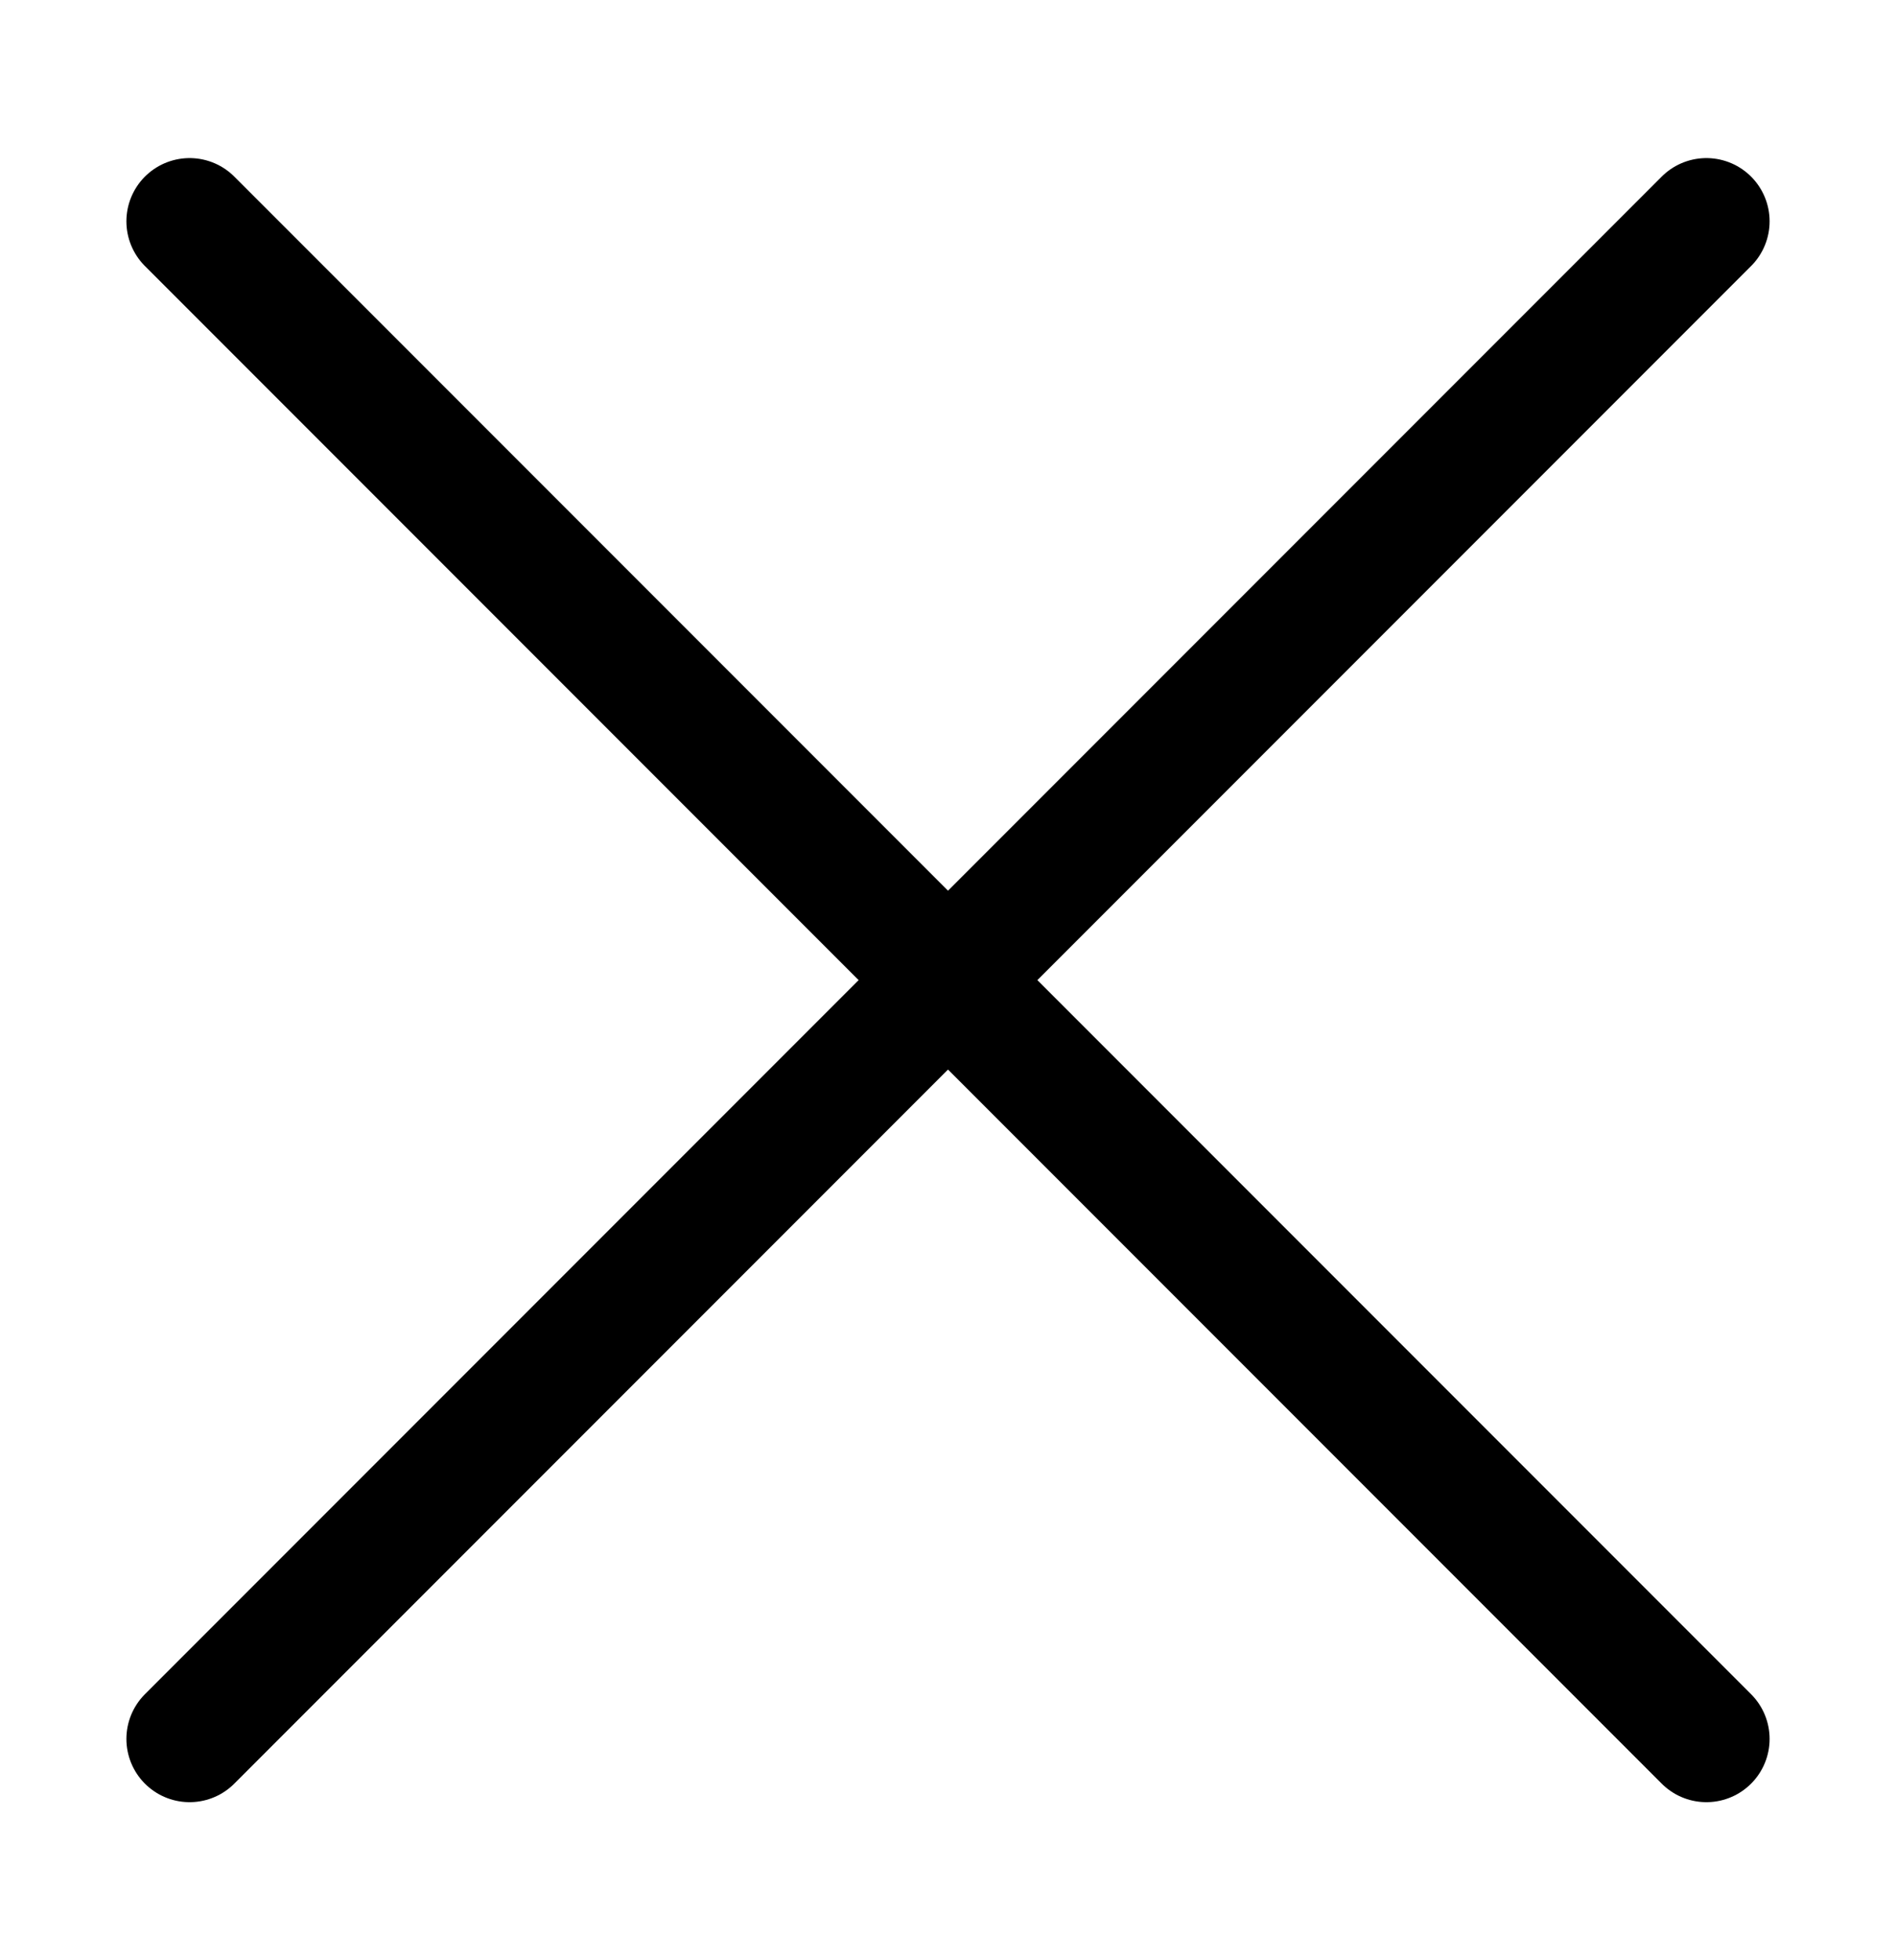 <svg width="30" height="31" viewBox="0 0 30 31" fill="none" xmlns="http://www.w3.org/2000/svg">
<g id="Cerrar_L 1">
<path id="Vector" d="M3 3.5L27 27.5" stroke="black" stroke-width="2" stroke-linecap="round" stroke-linejoin="round"/>
<path id="Vector_2" d="M27 3.5L3 27.5" stroke="black" stroke-width="2" stroke-linecap="round" stroke-linejoin="round"/>
</g>
</svg>
